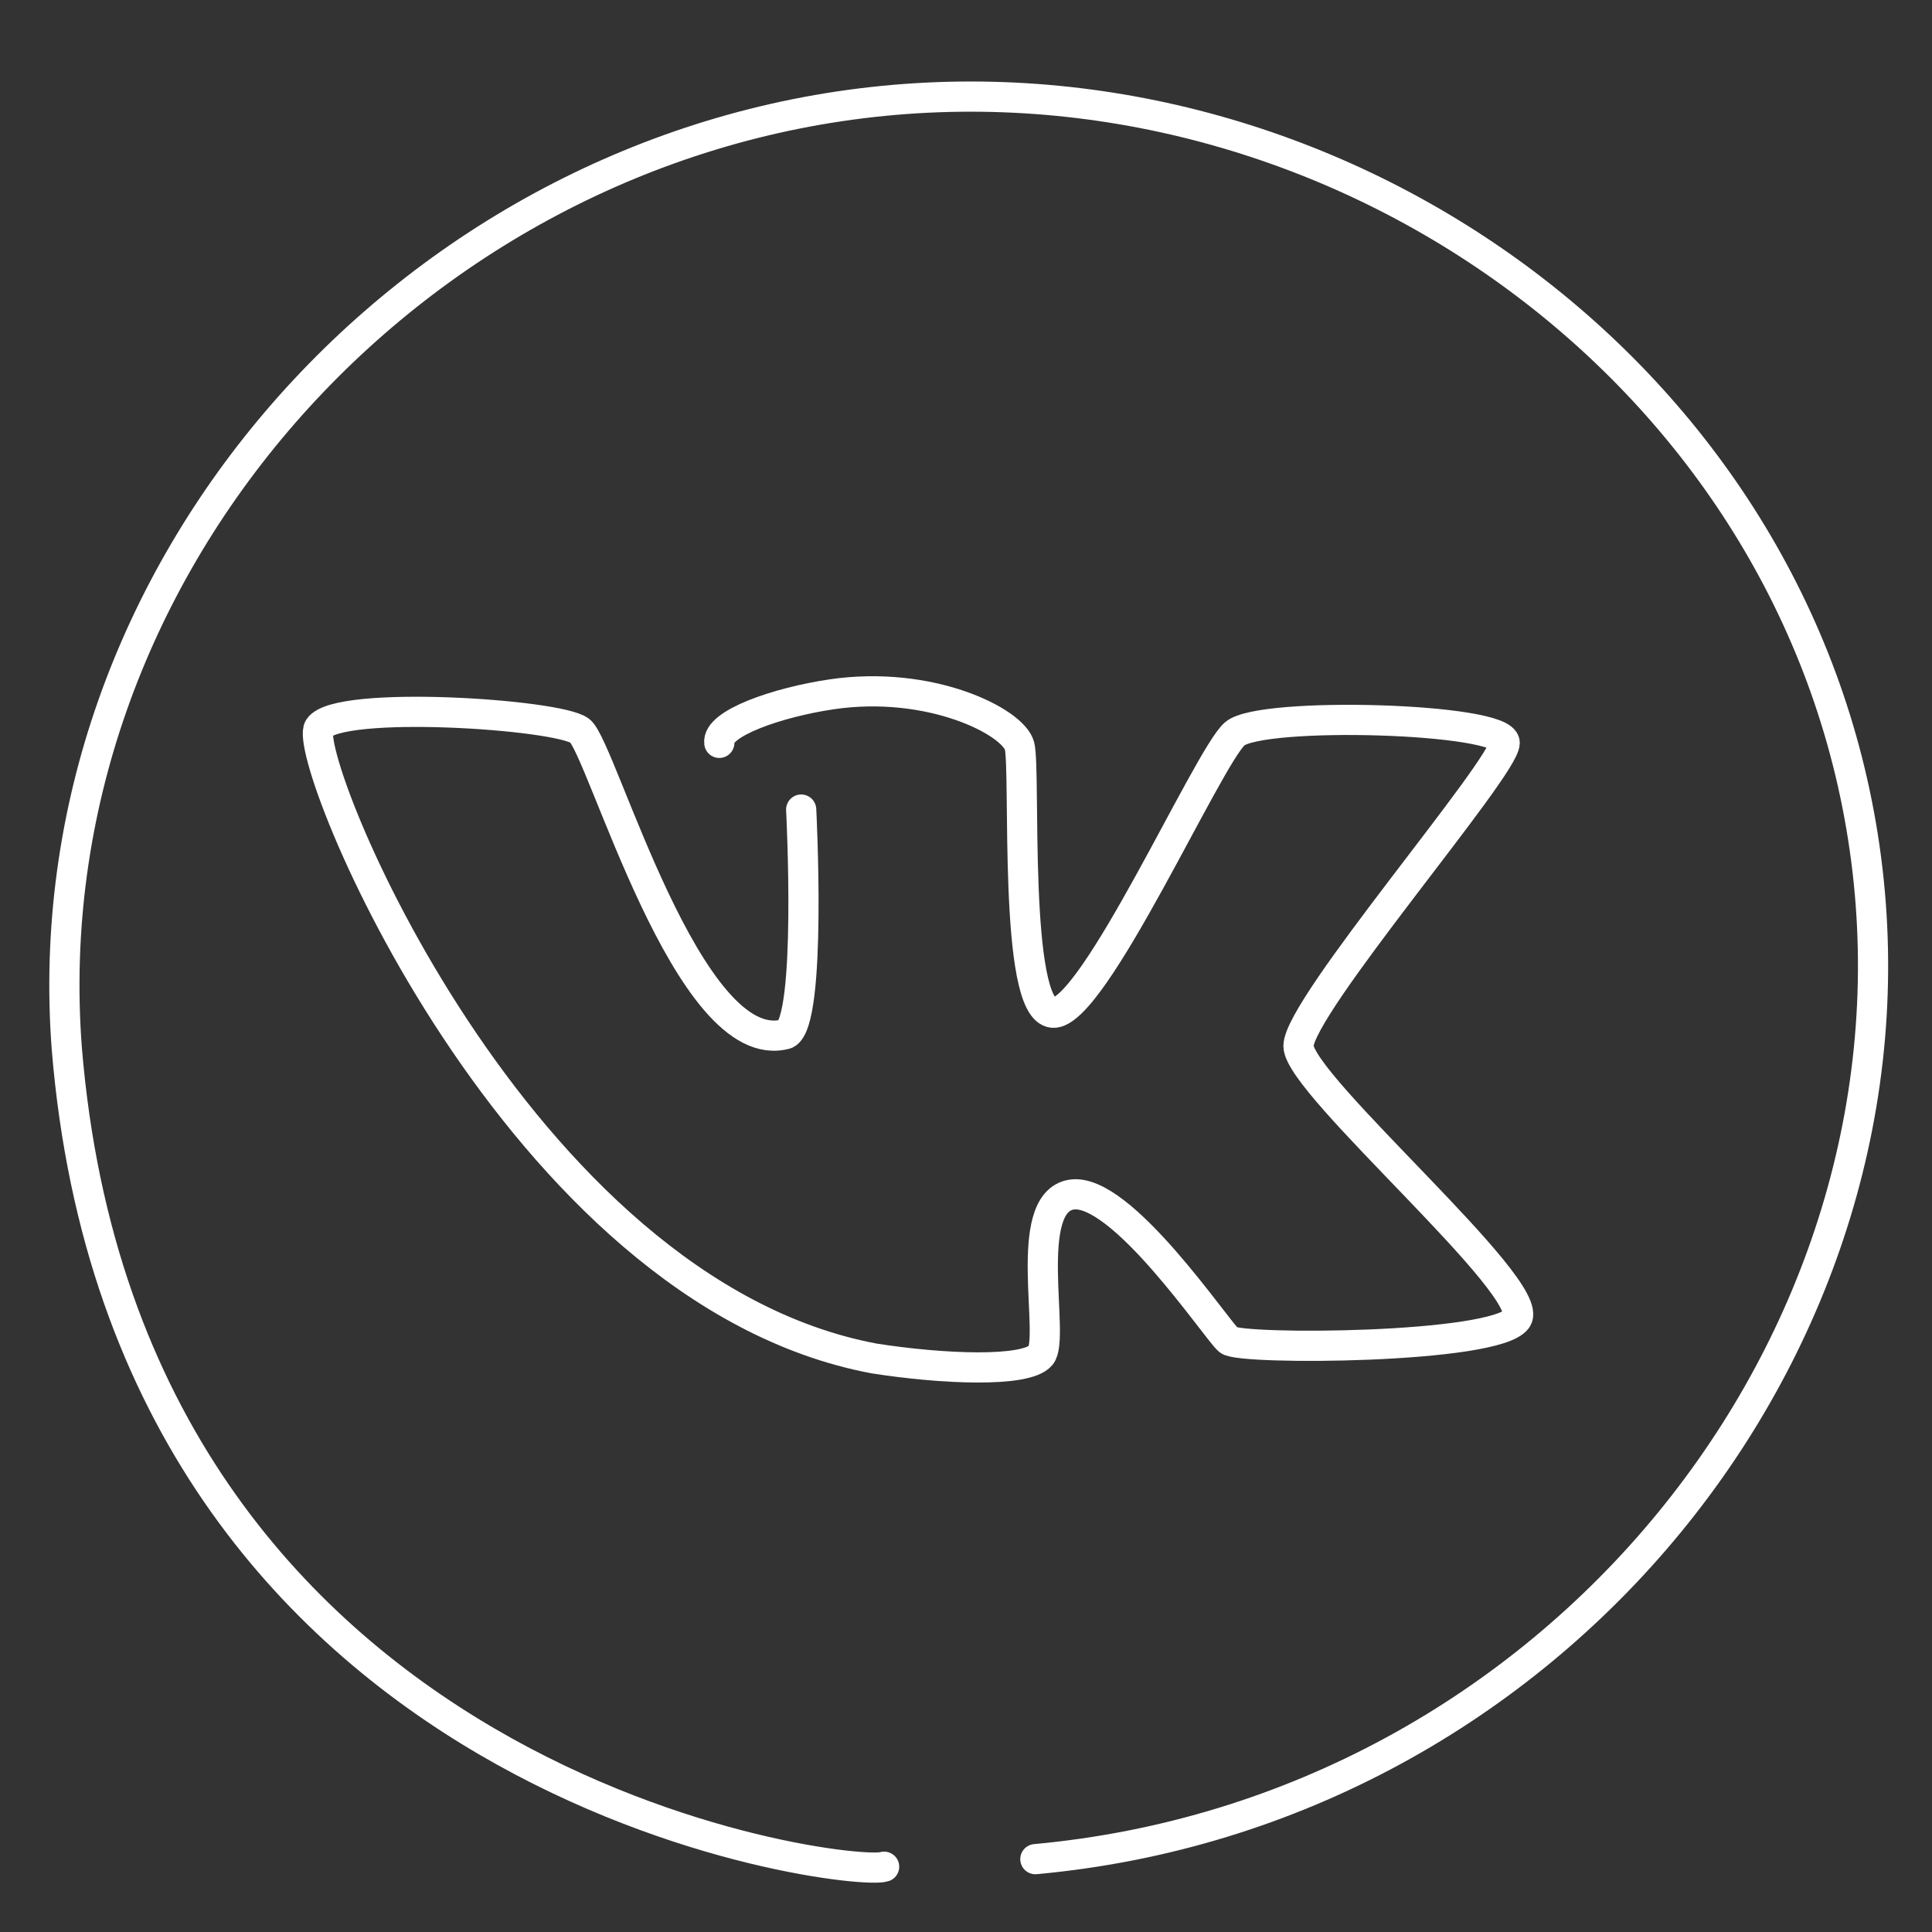 <?xml version="1.0" encoding="UTF-8"?> <svg xmlns="http://www.w3.org/2000/svg" width="200" height="200" viewBox="0 0 200 200" fill="none"><rect x="0" y="0" width="200" height="200" fill="#333333" stroke="none"/> <path d="M107.18 192.458C160.924 187.543 199.728 139.05 193.176 88.888C186.78 39.912 139.887 5.68 91.465 10.442C42.377 15.268 3.155 59.136 6.916 108.551C13.252 185.75 88.319 194.387 91.524 193.242" stroke="white" stroke-width="3.125" stroke-miterlimit="10" stroke-linecap="round" stroke-linejoin="round"></path> <path d="M74.462 76.901C74.188 74.9 80.457 72.709 86.077 71.878C96.306 70.366 104.872 74.704 105.539 77.214C106.206 79.726 104.833 104.524 108.993 104.839C113.152 105.153 125.081 78.314 127.827 75.959C130.574 73.604 155.765 74.31 155.765 76.9C155.765 79.49 134.381 104.249 134.42 108.291C134.459 112.333 159.219 133.443 157.021 136.544C154.824 139.643 128.439 139.767 127.2 138.741C125.96 137.714 116.017 122.771 110.876 123.673C105.736 124.575 109.267 138.504 107.738 140.31C106.208 142.116 97.457 141.723 90.472 140.625C53.352 133.64 31.064 78.235 33.027 75.331C34.988 72.428 57.748 73.919 60.023 75.646C62.298 77.373 71.246 109.862 81.369 107.037C84.076 105.742 82.938 83.807 82.938 83.807" stroke="white" stroke-width="3.125" stroke-miterlimit="10" stroke-linecap="round" stroke-linejoin="round"></path> </svg> 